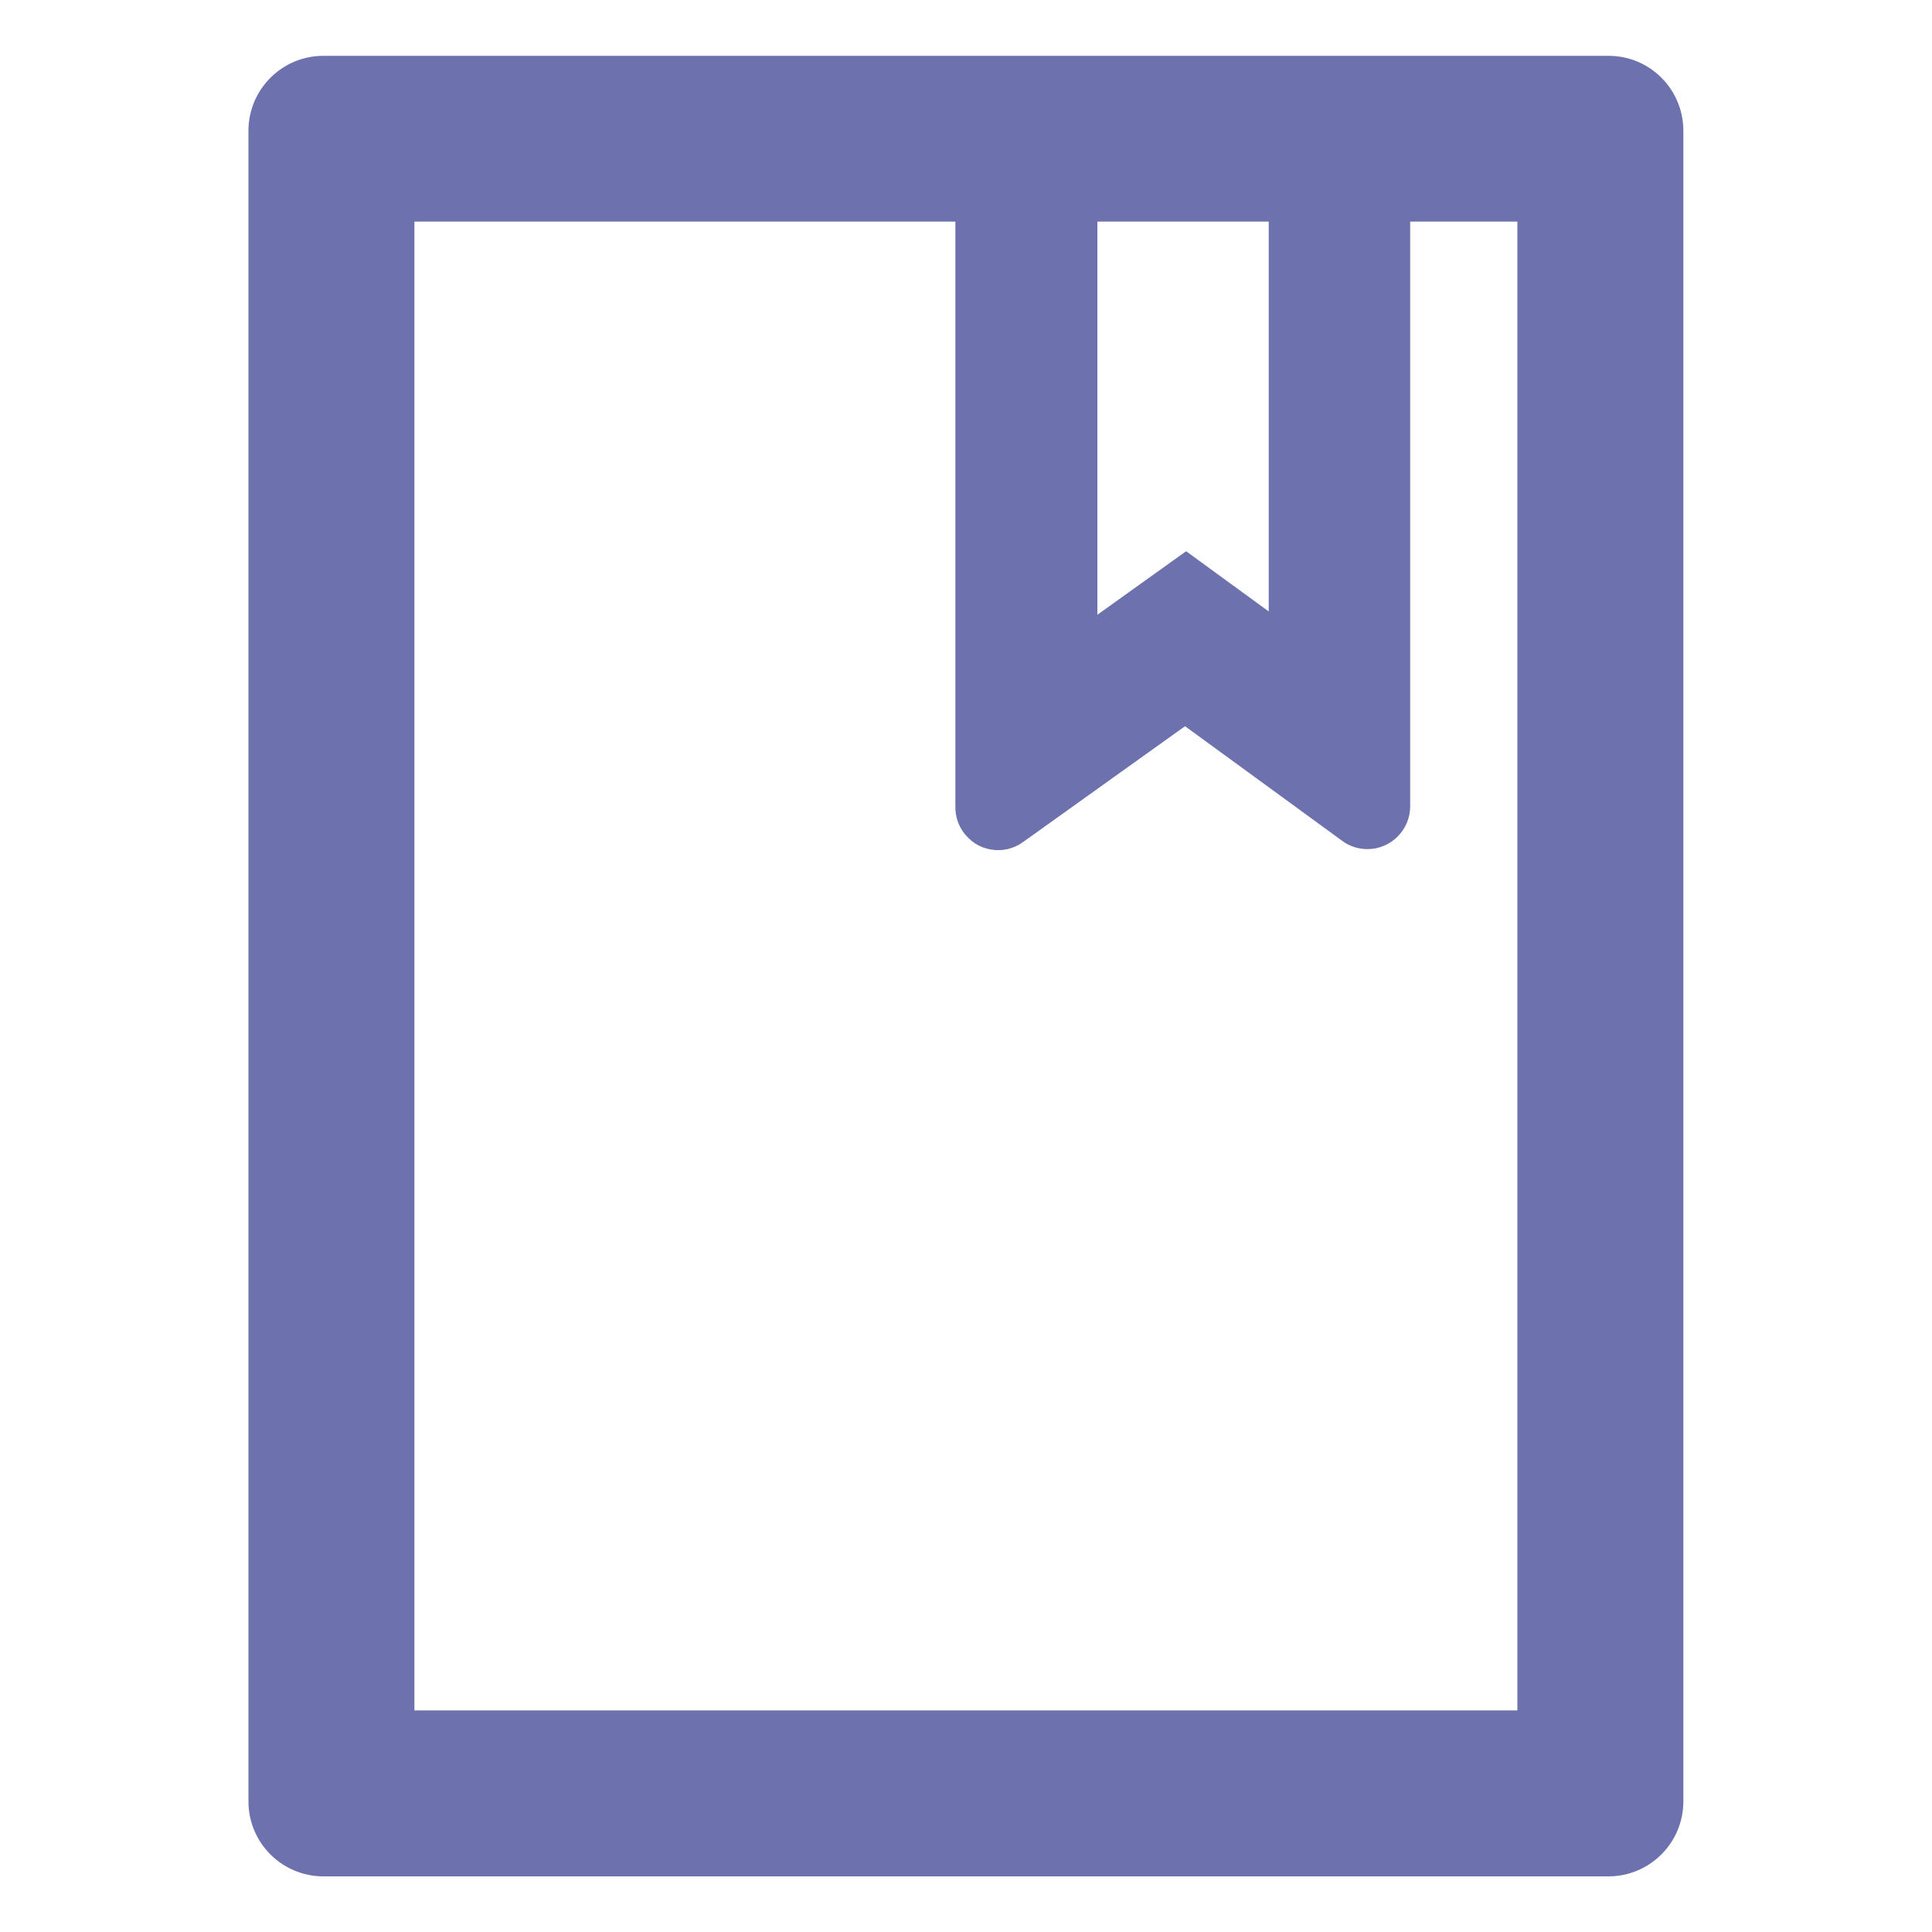 <?xml version="1.0" encoding="utf-8"?>
<!-- Generator: Adobe Illustrator 28.0.0, SVG Export Plug-In . SVG Version: 6.00 Build 0)  -->
<svg version="1.1" id="Слой_1" xmlns="http://www.w3.org/2000/svg" xmlns:xlink="http://www.w3.org/1999/xlink" x="0px" y="0px"
	 viewBox="0 0 1000 1000" style="enable-background:new 0 0 1000 1000;" xml:space="preserve">
<style type="text/css">
	.st0{fill:#6D71AD;stroke:#6D71AD;stroke-width:11;stroke-miterlimit:10;}
</style>
<path class="st0" d="M832.6,34.4H167.4c-18.4,0-33.3,14.9-33.3,33.3v864.7c0,18.4,14.9,33.3,33.3,33.3h665.1
	c18.4,0,33.3-14.9,33.3-33.3V67.7C865.8,49.3,851,34.4,832.6,34.4z M562.4,109.2h99.8v218.1l-48.3-35.2l-51.4,36.8V109.2z
	 M791,890.8H209V109.2h291v308.6c0,3.4,1,6.9,3.1,9.7c1.3,1.8,2.9,3.3,4.7,4.5c1.8,1.2,3.9,1.9,6.1,2.3c2.2,0.4,4.4,0.3,6.5-0.2
	c2.1-0.5,4.1-1.4,5.9-2.7l87.1-62.3l84.6,61.7c2.8,2.1,6.2,3.2,9.8,3.2c9.1,0,16.6-7.5,16.6-16.6V109.2h66.5v781.5H791z"/>
</svg>
